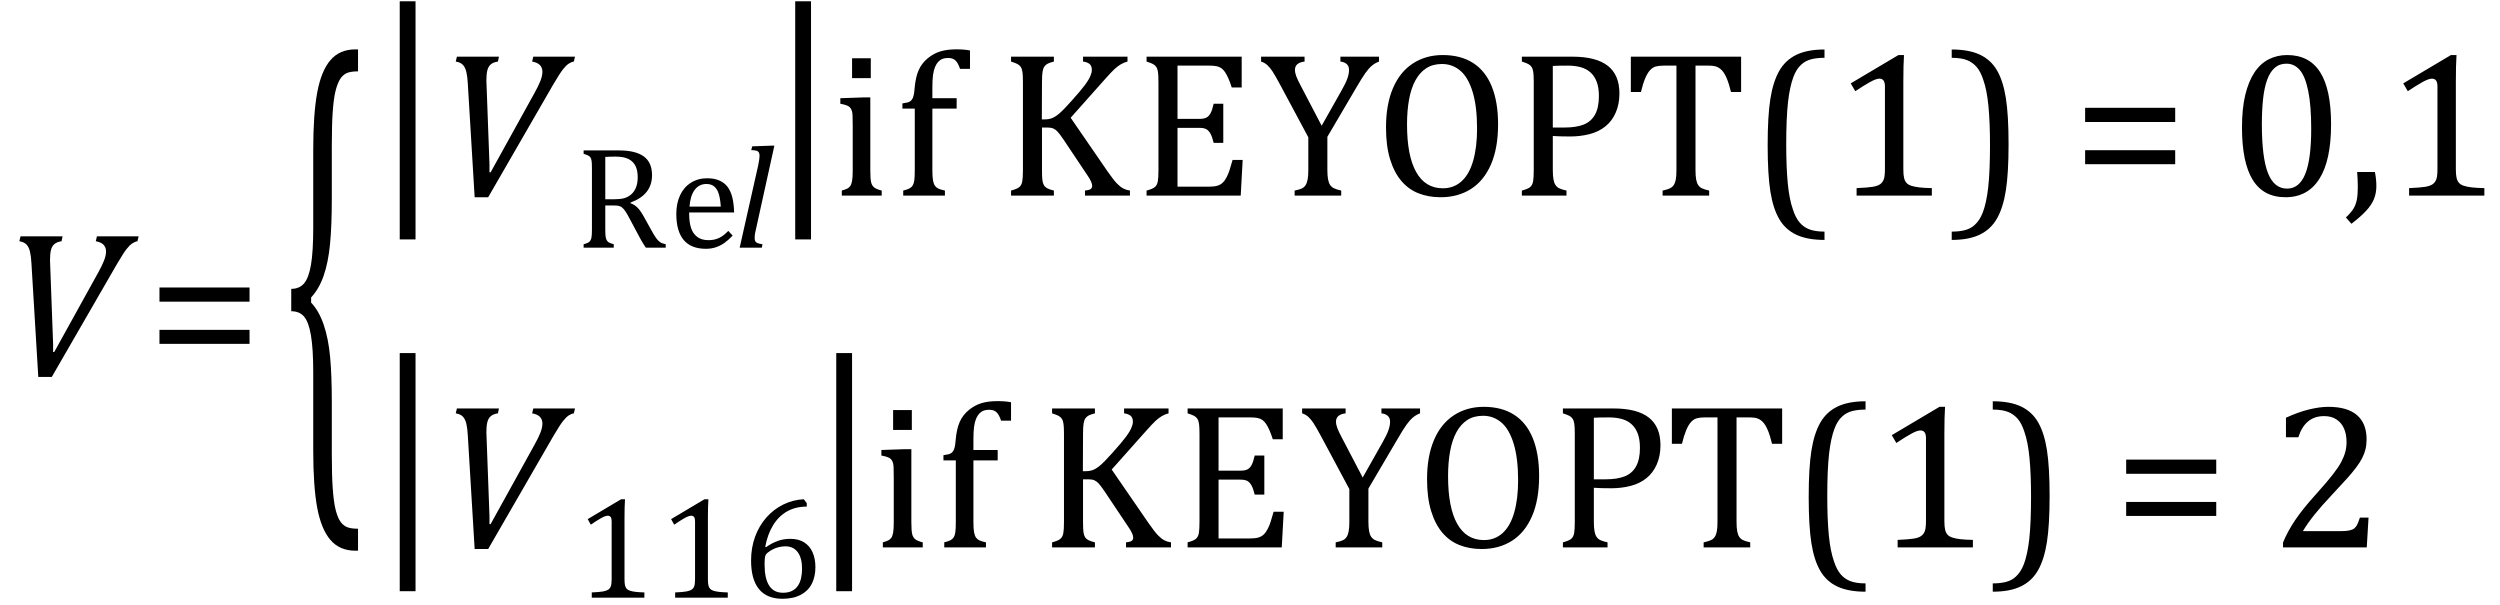 <?xml version="1.0" encoding="UTF-8" standalone="no"?><svg xmlns="http://www.w3.org/2000/svg" xmlns:xlink="http://www.w3.org/1999/xlink" stroke-dasharray="none" shape-rendering="auto" font-family="'Dialog'" width="239.813" text-rendering="auto" fill-opacity="1" contentScriptType="text/ecmascript" color-interpolation="auto" color-rendering="auto" preserveAspectRatio="xMidYMid meet" font-size="12" fill="black" stroke="black" image-rendering="auto" stroke-miterlimit="10" zoomAndPan="magnify" version="1.0" stroke-linecap="square" stroke-linejoin="miter" contentStyleType="text/css" font-style="normal" height="58" stroke-width="1" stroke-dashoffset="0" font-weight="normal" stroke-opacity="1" y="-22"><!--Converted from MathML using JEuclid--><defs id="genericDefs"/><g><g text-rendering="optimizeLegibility" transform="translate(0,36)" color-rendering="optimizeQuality" color-interpolation="linearRGB" image-rendering="optimizeQuality"><path d="M6 -13.328 L5.906 -12.859 Q5.469 -12.797 5.227 -12.594 Q4.984 -12.391 4.891 -12.023 Q4.797 -11.656 4.797 -11.047 Q4.797 -10.844 4.812 -10.641 L5.094 -3.016 L5.094 -2.234 L5.203 -2.234 L9.422 -9.859 Q9.797 -10.531 9.984 -11.016 Q10.172 -11.5 10.172 -11.875 Q10.172 -12.266 9.938 -12.516 Q9.703 -12.766 9.188 -12.859 L9.297 -13.328 L13.297 -13.328 L13.188 -12.859 Q12.922 -12.812 12.68 -12.648 Q12.438 -12.484 12.141 -12.109 Q11.844 -11.734 11.219 -10.672 L4.969 0.156 L3.672 0.156 L3.016 -10.734 Q2.984 -11.375 2.883 -11.828 Q2.781 -12.281 2.555 -12.531 Q2.328 -12.781 1.859 -12.859 L1.969 -13.328 L6 -13.328 Z" stroke="none"/></g><g text-rendering="optimizeLegibility" transform="translate(14.078,36)" color-rendering="optimizeQuality" color-interpolation="linearRGB" image-rendering="optimizeQuality"><path d="M1.219 -7.062 L1.219 -8.422 L9.859 -8.422 L9.859 -7.062 L1.219 -7.062 ZM1.219 -3.016 L1.219 -4.359 L9.859 -4.359 L9.859 -3.016 L1.219 -3.016 Z" stroke="none"/></g><g text-rendering="optimizeLegibility" transform="translate(27.016,41.671) matrix(1,0,0,2.644,0,0)" color-rendering="optimizeQuality" color-interpolation="linearRGB" image-rendering="optimizeQuality"><path d="M7.078 4.219 Q5.562 4.219 4.68 3.828 Q3.797 3.438 3.414 2.664 Q3.031 1.891 3.031 0.578 L3.031 -2.25 Q3.031 -3.109 2.812 -3.594 Q2.594 -4.078 2.156 -4.273 Q1.719 -4.469 0.922 -4.469 L0.922 -5.281 Q1.703 -5.281 2.148 -5.477 Q2.594 -5.672 2.812 -6.148 Q3.031 -6.625 3.031 -7.5 L3.031 -10.328 Q3.031 -11.625 3.414 -12.406 Q3.797 -13.188 4.68 -13.578 Q5.562 -13.969 7.078 -13.969 L7.328 -13.969 L7.328 -13.172 Q6.547 -13.172 6.164 -13.094 Q5.781 -13.016 5.539 -12.844 Q5.297 -12.672 5.141 -12.414 Q4.984 -12.156 4.898 -11.688 Q4.812 -11.219 4.812 -10.438 L4.812 -8.547 Q4.812 -7.562 4.641 -6.898 Q4.469 -6.234 4.031 -5.758 Q3.594 -5.281 2.828 -4.969 L2.828 -4.781 Q3.578 -4.484 4.031 -3.984 Q4.484 -3.484 4.648 -2.82 Q4.812 -2.156 4.812 -1.203 L4.812 0.688 Q4.812 1.469 4.898 1.938 Q4.984 2.406 5.141 2.672 Q5.297 2.938 5.539 3.102 Q5.781 3.266 6.164 3.344 Q6.547 3.422 7.328 3.422 L7.328 4.219 L7.078 4.219 Z" stroke="none"/></g><g text-rendering="optimizeLegibility" transform="translate(35.938,17.683) matrix(1,0,0,1.257,0,0)" color-rendering="optimizeQuality" color-interpolation="linearRGB" image-rendering="optimizeQuality"><path d="M3.922 4.203 L2.406 4.203 L2.406 -13.969 L3.922 -13.969 L3.922 4.203 Z" stroke="none"/></g><g text-rendering="optimizeLegibility" transform="translate(41.859,18.764)" color-rendering="optimizeQuality" color-interpolation="linearRGB" image-rendering="optimizeQuality"><path d="M6 -13.328 L5.906 -12.859 Q5.469 -12.797 5.227 -12.594 Q4.984 -12.391 4.891 -12.023 Q4.797 -11.656 4.797 -11.047 Q4.797 -10.844 4.812 -10.641 L5.094 -3.016 L5.094 -2.234 L5.203 -2.234 L9.422 -9.859 Q9.797 -10.531 9.984 -11.016 Q10.172 -11.5 10.172 -11.875 Q10.172 -12.266 9.938 -12.516 Q9.703 -12.766 9.188 -12.859 L9.297 -13.328 L13.297 -13.328 L13.188 -12.859 Q12.922 -12.812 12.68 -12.648 Q12.438 -12.484 12.141 -12.109 Q11.844 -11.734 11.219 -10.672 L4.969 0.156 L3.672 0.156 L3.016 -10.734 Q2.984 -11.375 2.883 -11.828 Q2.781 -12.281 2.555 -12.531 Q2.328 -12.781 1.859 -12.859 L1.969 -13.328 L6 -13.328 Z" stroke="none"/></g><g text-rendering="optimizeLegibility" transform="translate(55.156,23.757)" color-rendering="optimizeQuality" color-interpolation="linearRGB" image-rendering="optimizeQuality"><path d="M2.906 -4.047 L2.906 -1.734 Q2.906 -1.234 2.945 -1.016 Q2.984 -0.797 3.062 -0.68 Q3.141 -0.562 3.266 -0.492 Q3.391 -0.422 3.719 -0.328 L3.719 0 L0.828 0 L0.828 -0.328 Q1.25 -0.438 1.391 -0.578 Q1.531 -0.719 1.578 -0.961 Q1.625 -1.203 1.625 -1.703 L1.625 -7.625 Q1.625 -8.094 1.594 -8.312 Q1.562 -8.531 1.484 -8.648 Q1.406 -8.766 1.273 -8.836 Q1.141 -8.906 0.828 -9 L0.828 -9.328 L4.219 -9.328 Q5.812 -9.328 6.602 -8.75 Q7.391 -8.172 7.391 -6.953 Q7.391 -6.016 6.875 -5.359 Q6.359 -4.703 5.328 -4.328 L5.328 -4.266 Q5.75 -4.109 6.047 -3.789 Q6.344 -3.469 6.703 -2.797 L7.328 -1.672 Q7.594 -1.188 7.781 -0.922 Q7.969 -0.656 8.172 -0.523 Q8.375 -0.391 8.703 -0.328 L8.703 0 L6.797 0 Q6.547 -0.359 6.312 -0.781 Q6.078 -1.203 5.859 -1.625 L5.25 -2.766 Q4.984 -3.281 4.805 -3.531 Q4.625 -3.781 4.477 -3.883 Q4.328 -3.984 4.164 -4.016 Q4 -4.047 3.672 -4.047 L2.906 -4.047 ZM2.906 -8.703 L2.906 -4.641 L3.688 -4.641 Q4.281 -4.641 4.648 -4.727 Q5.016 -4.812 5.328 -5.055 Q5.641 -5.297 5.828 -5.719 Q6.016 -6.141 6.016 -6.766 Q6.016 -7.422 5.797 -7.852 Q5.578 -8.281 5.125 -8.508 Q4.672 -8.734 3.906 -8.734 Q3.297 -8.734 2.906 -8.703 ZM15.125 -1.156 Q14.688 -0.703 14.32 -0.445 Q13.953 -0.188 13.516 -0.039 Q13.078 0.109 12.562 0.109 Q11.141 0.109 10.43 -0.734 Q9.719 -1.578 9.719 -3.234 Q9.719 -4.25 10.078 -5.023 Q10.438 -5.797 11.117 -6.227 Q11.797 -6.656 12.672 -6.656 Q13.375 -6.656 13.859 -6.438 Q14.344 -6.219 14.633 -5.836 Q14.922 -5.453 15.078 -4.875 Q15.234 -4.297 15.266 -3.375 L10.953 -3.375 L10.953 -3.25 Q10.953 -2.438 11.133 -1.891 Q11.312 -1.344 11.727 -1.031 Q12.141 -0.719 12.812 -0.719 Q13.375 -0.719 13.82 -0.93 Q14.266 -1.141 14.703 -1.609 L15.125 -1.156 ZM13.984 -3.938 Q13.938 -4.672 13.797 -5.141 Q13.656 -5.609 13.367 -5.859 Q13.078 -6.109 12.609 -6.109 Q11.906 -6.109 11.484 -5.547 Q11.062 -4.984 10.984 -3.938 L13.984 -3.938 Z" stroke="none"/></g><g text-rendering="optimizeLegibility" transform="translate(70.422,23.757)" color-rendering="optimizeQuality" color-interpolation="linearRGB" image-rendering="optimizeQuality"><path d="M3.453 -9.781 L3.859 -9.781 L2.078 -1.703 Q2 -1.375 1.984 -1.211 Q1.969 -1.047 1.969 -0.938 Q1.969 -0.719 2.031 -0.609 Q2.094 -0.5 2.242 -0.438 Q2.391 -0.375 2.719 -0.328 L2.656 0 L0.531 0 L2.297 -7.844 Q2.359 -8.156 2.383 -8.305 Q2.406 -8.453 2.422 -8.586 Q2.438 -8.719 2.438 -8.828 Q2.438 -9.031 2.367 -9.141 Q2.297 -9.25 2.156 -9.297 Q2.016 -9.344 1.641 -9.359 L1.734 -9.719 L3.453 -9.781 Z" stroke="none"/></g><g text-rendering="optimizeLegibility" transform="translate(73.875,17.683) matrix(1,0,0,1.257,0,0)" color-rendering="optimizeQuality" color-interpolation="linearRGB" image-rendering="optimizeQuality"><path d="M3.922 4.203 L2.406 4.203 L2.406 -13.969 L3.922 -13.969 L3.922 4.203 Z" stroke="none"/></g><g text-rendering="optimizeLegibility" transform="translate(79.797,18.764)" color-rendering="optimizeQuality" color-interpolation="linearRGB" image-rendering="optimizeQuality"><path d="M3.734 -13.172 L3.734 -11.266 L1.938 -11.266 L1.938 -13.172 L3.734 -13.172 ZM0.953 -0.484 Q1.328 -0.594 1.492 -0.68 Q1.656 -0.766 1.766 -0.922 Q1.875 -1.078 1.938 -1.406 Q2 -1.734 2 -2.406 L2 -6.672 Q2 -7.297 1.984 -7.68 Q1.969 -8.062 1.852 -8.289 Q1.734 -8.516 1.492 -8.625 Q1.25 -8.734 0.812 -8.812 L0.812 -9.344 L3.094 -9.422 L3.688 -9.422 L3.688 -2.438 Q3.688 -1.609 3.766 -1.281 Q3.844 -0.953 4.062 -0.781 Q4.281 -0.609 4.781 -0.484 L4.781 0 L0.953 0 L0.953 -0.484 ZM11.969 -8.344 L9.641 -8.344 L9.641 -2.438 Q9.641 -1.781 9.703 -1.453 Q9.766 -1.125 9.883 -0.953 Q10 -0.781 10.203 -0.68 Q10.406 -0.578 10.844 -0.484 L10.844 0 L6.844 0 L6.844 -0.484 Q7.281 -0.594 7.469 -0.703 Q7.656 -0.812 7.758 -0.977 Q7.859 -1.141 7.906 -1.453 Q7.953 -1.766 7.953 -2.438 L7.953 -8.344 L6.766 -8.344 L6.766 -8.844 Q7.141 -8.906 7.266 -8.938 Q7.391 -8.969 7.5 -9.039 Q7.609 -9.109 7.695 -9.234 Q7.781 -9.359 7.844 -9.609 Q7.906 -9.859 7.938 -10.312 Q8.031 -11.375 8.328 -12.039 Q8.625 -12.703 9.195 -13.172 Q9.766 -13.641 10.414 -13.836 Q11.062 -14.031 11.953 -14.031 Q12.719 -14.031 13.25 -13.922 L13.25 -12.156 L12.297 -12.156 Q12.109 -12.719 11.859 -12.961 Q11.609 -13.203 11.156 -13.203 Q10.828 -13.203 10.609 -13.117 Q10.391 -13.031 10.211 -12.844 Q10.031 -12.656 9.898 -12.344 Q9.766 -12.031 9.703 -11.57 Q9.641 -11.109 9.641 -10.359 L9.641 -9.344 L11.969 -9.344 L11.969 -8.344 ZM20.141 -7.312 L20.438 -7.312 Q20.812 -7.312 21.117 -7.43 Q21.422 -7.547 21.805 -7.867 Q22.188 -8.188 22.969 -9.062 Q23.906 -10.109 24.25 -10.578 Q24.672 -11.141 24.812 -11.516 Q24.938 -11.797 24.938 -12.062 Q24.938 -12.453 24.711 -12.633 Q24.484 -12.812 24.094 -12.859 L24.094 -13.328 L28.359 -13.328 L28.359 -12.859 Q28.047 -12.781 27.742 -12.609 Q27.438 -12.438 27.117 -12.141 Q26.797 -11.844 26.188 -11.156 L22.906 -7.469 L26.453 -2.312 Q27.031 -1.484 27.352 -1.156 Q27.672 -0.828 27.961 -0.68 Q28.25 -0.531 28.594 -0.484 L28.594 0 L24.281 0 L24.281 -0.484 Q24.641 -0.516 24.805 -0.617 Q24.969 -0.719 24.969 -0.938 Q24.969 -1.109 24.859 -1.359 Q24.75 -1.609 24.5 -1.969 L22.234 -5.359 Q21.828 -5.953 21.641 -6.148 Q21.453 -6.344 21.242 -6.438 Q21.031 -6.531 20.672 -6.531 L20.156 -6.531 L20.156 -2.438 Q20.156 -1.781 20.195 -1.484 Q20.234 -1.188 20.336 -1.008 Q20.438 -0.828 20.641 -0.711 Q20.844 -0.594 21.297 -0.484 L21.297 0 L17.188 0 L17.188 -0.484 Q17.781 -0.641 17.992 -0.828 Q18.203 -1.016 18.266 -1.367 Q18.328 -1.719 18.328 -2.438 L18.328 -10.891 Q18.328 -11.562 18.281 -11.867 Q18.234 -12.172 18.117 -12.344 Q18 -12.516 17.812 -12.617 Q17.625 -12.719 17.188 -12.859 L17.188 -13.328 L21.297 -13.328 L21.297 -12.859 Q20.859 -12.75 20.672 -12.641 Q20.484 -12.531 20.375 -12.367 Q20.266 -12.203 20.211 -11.883 Q20.156 -11.562 20.156 -10.891 L20.141 -7.312 ZM39.312 -13.328 L39.312 -10.375 L38.359 -10.375 Q38.203 -10.859 38.047 -11.219 Q37.891 -11.578 37.727 -11.828 Q37.562 -12.078 37.367 -12.219 Q37.172 -12.359 36.898 -12.414 Q36.625 -12.469 36.234 -12.469 L33.156 -12.469 L33.156 -7.359 L35.234 -7.359 Q35.672 -7.359 35.914 -7.477 Q36.156 -7.594 36.32 -7.891 Q36.484 -8.188 36.625 -8.812 L37.547 -8.812 L37.547 -5.062 L36.625 -5.062 Q36.484 -5.641 36.32 -5.938 Q36.156 -6.234 35.93 -6.367 Q35.703 -6.5 35.234 -6.5 L33.156 -6.5 L33.156 -0.859 L36.188 -0.859 Q36.672 -0.859 36.969 -0.945 Q37.266 -1.031 37.477 -1.227 Q37.688 -1.422 37.859 -1.75 Q38.031 -2.078 38.141 -2.422 Q38.25 -2.766 38.438 -3.422 L39.406 -3.422 L39.219 0 L30.188 0 L30.188 -0.484 Q30.781 -0.641 30.992 -0.828 Q31.203 -1.016 31.266 -1.367 Q31.328 -1.719 31.328 -2.438 L31.328 -10.891 Q31.328 -11.562 31.281 -11.867 Q31.234 -12.172 31.117 -12.344 Q31 -12.516 30.812 -12.617 Q30.625 -12.719 30.188 -12.859 L30.188 -13.328 L39.312 -13.328 ZM45.703 -5.594 L43.016 -10.609 Q42.531 -11.516 42.273 -11.906 Q42.016 -12.297 41.766 -12.523 Q41.516 -12.75 41.172 -12.859 L41.172 -13.328 L45.344 -13.328 L45.344 -12.859 Q44.422 -12.75 44.422 -12.062 Q44.422 -11.781 44.555 -11.43 Q44.688 -11.078 45.031 -10.438 L46.984 -6.703 L48.906 -10.109 Q49.297 -10.797 49.453 -11.242 Q49.609 -11.688 49.609 -12.062 Q49.609 -12.406 49.398 -12.609 Q49.188 -12.812 48.781 -12.859 L48.781 -13.328 L52.484 -13.328 L52.484 -12.859 Q52.078 -12.703 51.781 -12.445 Q51.484 -12.188 51.172 -11.75 Q50.859 -11.312 50.25 -10.266 L47.531 -5.641 L47.531 -2.469 Q47.531 -1.922 47.594 -1.578 Q47.656 -1.234 47.789 -1.031 Q47.922 -0.828 48.148 -0.711 Q48.375 -0.594 48.859 -0.484 L48.859 0 L44.391 0 L44.391 -0.484 Q44.859 -0.578 45.086 -0.688 Q45.312 -0.797 45.445 -1.008 Q45.578 -1.219 45.641 -1.562 Q45.703 -1.906 45.703 -2.469 L45.703 -5.594 ZM58.391 0.156 Q57.219 0.156 56.258 -0.227 Q55.297 -0.609 54.609 -1.43 Q53.922 -2.25 53.539 -3.516 Q53.156 -4.781 53.156 -6.547 Q53.156 -8.734 53.82 -10.297 Q54.484 -11.859 55.727 -12.672 Q56.969 -13.484 58.594 -13.484 Q60.328 -13.484 61.516 -12.719 Q62.703 -11.953 63.305 -10.461 Q63.906 -8.969 63.906 -6.844 Q63.906 -4.547 63.219 -2.977 Q62.531 -1.406 61.289 -0.625 Q60.047 0.156 58.391 0.156 ZM55.172 -6.828 Q55.172 -3.828 56.047 -2.266 Q56.922 -0.703 58.609 -0.703 Q59.672 -0.703 60.414 -1.383 Q61.156 -2.062 61.523 -3.367 Q61.891 -4.672 61.891 -6.422 Q61.891 -8.562 61.461 -9.961 Q61.031 -11.359 60.273 -11.992 Q59.516 -12.625 58.531 -12.625 Q57.641 -12.625 57.016 -12.219 Q56.391 -11.812 55.977 -11.055 Q55.562 -10.297 55.367 -9.219 Q55.172 -8.141 55.172 -6.828 ZM69.156 -2.469 Q69.156 -1.891 69.219 -1.555 Q69.281 -1.219 69.414 -1.016 Q69.547 -0.812 69.766 -0.703 Q69.984 -0.594 70.469 -0.484 L70.469 0 L66.188 0 L66.188 -0.484 Q66.781 -0.641 66.992 -0.828 Q67.203 -1.016 67.266 -1.367 Q67.328 -1.719 67.328 -2.438 L67.328 -10.891 Q67.328 -11.562 67.281 -11.867 Q67.234 -12.172 67.117 -12.344 Q67 -12.516 66.812 -12.617 Q66.625 -12.719 66.188 -12.859 L66.188 -13.328 L71.031 -13.328 Q73.312 -13.328 74.43 -12.453 Q75.547 -11.578 75.547 -9.797 Q75.547 -8.781 75.195 -7.969 Q74.844 -7.156 74.203 -6.641 Q73.562 -6.125 72.68 -5.898 Q71.797 -5.672 70.828 -5.672 Q69.75 -5.672 69.156 -5.719 L69.156 -2.469 ZM69.156 -6.531 L70.281 -6.531 Q71.391 -6.531 72.109 -6.812 Q72.828 -7.094 73.203 -7.766 Q73.578 -8.438 73.578 -9.547 Q73.578 -10.375 73.359 -10.938 Q73.141 -11.5 72.742 -11.844 Q72.344 -12.188 71.797 -12.328 Q71.25 -12.469 70.609 -12.469 Q69.641 -12.469 69.156 -12.438 L69.156 -6.531 ZM76.641 -13.328 L87.219 -13.328 L87.219 -9.938 L86.25 -9.938 Q86.047 -10.766 85.836 -11.258 Q85.625 -11.75 85.391 -12 Q85.156 -12.25 84.883 -12.359 Q84.609 -12.469 84.078 -12.469 L82.844 -12.469 L82.844 -2.469 Q82.844 -1.891 82.906 -1.555 Q82.969 -1.219 83.102 -1.016 Q83.234 -0.812 83.453 -0.703 Q83.672 -0.594 84.156 -0.484 L84.156 0 L79.688 0 L79.688 -0.484 Q79.984 -0.547 80.211 -0.625 Q80.438 -0.703 80.578 -0.812 Q80.719 -0.922 80.812 -1.102 Q80.906 -1.281 80.961 -1.586 Q81.016 -1.891 81.016 -2.469 L81.016 -12.469 L79.781 -12.469 Q79.328 -12.469 79.023 -12.383 Q78.719 -12.297 78.469 -12.016 Q78.219 -11.734 78.008 -11.227 Q77.797 -10.719 77.609 -9.938 L76.641 -9.938 L76.641 -13.328 ZM95.219 4.25 Q93.562 4.25 92.508 3.75 Q91.453 3.25 90.867 2.234 Q90.281 1.219 90.023 -0.414 Q89.766 -2.047 89.766 -4.844 Q89.766 -7.625 90.023 -9.266 Q90.281 -10.906 90.867 -11.945 Q91.453 -12.984 92.508 -13.5 Q93.562 -14.016 95.219 -14.016 L95.219 -13.219 Q94.531 -13.219 94 -13.094 Q93.406 -12.953 92.984 -12.562 Q92.516 -12.141 92.234 -11.375 Q91.891 -10.469 91.719 -8.984 Q91.547 -7.406 91.547 -4.922 Q91.547 -2.719 91.695 -1.18 Q91.844 0.359 92.188 1.328 Q92.453 2.156 92.859 2.609 Q93.219 3.016 93.719 3.219 Q94.297 3.453 95.219 3.453 L95.219 4.25 ZM102.781 -2.547 Q102.781 -1.984 102.852 -1.695 Q102.922 -1.406 103.078 -1.227 Q103.234 -1.047 103.539 -0.945 Q103.844 -0.844 104.305 -0.789 Q104.766 -0.734 105.516 -0.719 L105.516 0 L98.297 0 L98.297 -0.719 Q99.375 -0.766 99.844 -0.844 Q100.312 -0.922 100.555 -1.094 Q100.797 -1.266 100.906 -1.562 Q101.016 -1.859 101.016 -2.547 L101.016 -10.469 Q101.016 -10.859 100.883 -11.039 Q100.75 -11.219 100.484 -11.219 Q100.172 -11.219 99.594 -10.898 Q99.016 -10.578 98.172 -10.016 L97.734 -10.766 L102.312 -13.484 L102.844 -13.484 Q102.781 -12.547 102.781 -10.891 L102.781 -2.547 ZM107.422 -14.016 Q109.078 -14.016 110.133 -13.516 Q111.188 -13.016 111.773 -12 Q112.359 -10.984 112.617 -9.352 Q112.875 -7.719 112.875 -4.922 Q112.875 -2.156 112.617 -0.508 Q112.359 1.141 111.773 2.18 Q111.188 3.219 110.133 3.734 Q109.078 4.25 107.422 4.25 L107.422 3.453 Q108.109 3.453 108.625 3.328 Q109.234 3.188 109.641 2.797 Q110.109 2.375 110.406 1.609 Q110.75 0.703 110.922 -0.781 Q111.094 -2.359 111.094 -4.844 Q111.094 -7.047 110.945 -8.586 Q110.797 -10.125 110.453 -11.094 Q110.188 -11.922 109.781 -12.375 Q109.406 -12.781 108.922 -12.984 Q108.344 -13.219 107.422 -13.219 L107.422 -14.016 ZM120.219 -7.062 L120.219 -8.422 L128.859 -8.422 L128.859 -7.062 L120.219 -7.062 ZM120.219 -3.016 L120.219 -4.359 L128.859 -4.359 L128.859 -3.016 L120.219 -3.016 ZM139.438 0.156 Q137.328 0.156 136.297 -1.508 Q135.266 -3.172 135.266 -6.547 Q135.266 -8.344 135.578 -9.648 Q135.891 -10.953 136.461 -11.812 Q137.031 -12.672 137.836 -13.078 Q138.641 -13.484 139.594 -13.484 Q141.719 -13.484 142.766 -11.836 Q143.812 -10.188 143.812 -6.844 Q143.812 -3.391 142.695 -1.617 Q141.578 0.156 139.438 0.156 ZM137.172 -6.844 Q137.172 -3.656 137.758 -2.164 Q138.344 -0.672 139.594 -0.672 Q140.766 -0.672 141.336 -2.078 Q141.906 -3.484 141.906 -6.422 Q141.906 -8.656 141.617 -10.055 Q141.328 -11.453 140.805 -12.055 Q140.281 -12.656 139.531 -12.656 Q138.859 -12.656 138.406 -12.258 Q137.953 -11.859 137.68 -11.109 Q137.406 -10.359 137.289 -9.273 Q137.172 -8.188 137.172 -6.844 ZM148.016 -2.266 Q148.156 -1.578 148.156 -0.922 Q148.156 -0.234 147.922 0.336 Q147.688 0.906 147.172 1.461 Q146.656 2.016 145.766 2.703 L145.234 2.094 Q145.734 1.625 145.961 1.25 Q146.188 0.875 146.281 0.398 Q146.375 -0.078 146.375 -0.797 Q146.375 -1.547 146.312 -2.266 L148.016 -2.266 ZM155.781 -2.547 Q155.781 -1.984 155.852 -1.695 Q155.922 -1.406 156.078 -1.227 Q156.234 -1.047 156.539 -0.945 Q156.844 -0.844 157.305 -0.789 Q157.766 -0.734 158.516 -0.719 L158.516 0 L151.297 0 L151.297 -0.719 Q152.375 -0.766 152.844 -0.844 Q153.312 -0.922 153.555 -1.094 Q153.797 -1.266 153.906 -1.562 Q154.016 -1.859 154.016 -2.547 L154.016 -10.469 Q154.016 -10.859 153.883 -11.039 Q153.75 -11.219 153.484 -11.219 Q153.172 -11.219 152.594 -10.898 Q152.016 -10.578 151.172 -10.016 L150.734 -10.766 L155.312 -13.484 L155.844 -13.484 Q155.781 -12.547 155.781 -10.891 L155.781 -2.547 Z" stroke="none"/></g><g text-rendering="optimizeLegibility" transform="translate(35.938,51.428) matrix(1,0,0,1.257,0,0)" color-rendering="optimizeQuality" color-interpolation="linearRGB" image-rendering="optimizeQuality"><path d="M3.922 4.203 L2.406 4.203 L2.406 -13.969 L3.922 -13.969 L3.922 4.203 Z" stroke="none"/></g><g text-rendering="optimizeLegibility" transform="translate(41.859,52.509)" color-rendering="optimizeQuality" color-interpolation="linearRGB" image-rendering="optimizeQuality"><path d="M6 -13.328 L5.906 -12.859 Q5.469 -12.797 5.227 -12.594 Q4.984 -12.391 4.891 -12.023 Q4.797 -11.656 4.797 -11.047 Q4.797 -10.844 4.812 -10.641 L5.094 -3.016 L5.094 -2.234 L5.203 -2.234 L9.422 -9.859 Q9.797 -10.531 9.984 -11.016 Q10.172 -11.5 10.172 -11.875 Q10.172 -12.266 9.938 -12.516 Q9.703 -12.766 9.188 -12.859 L9.297 -13.328 L13.297 -13.328 L13.188 -12.859 Q12.922 -12.812 12.68 -12.648 Q12.438 -12.484 12.141 -12.109 Q11.844 -11.734 11.219 -10.672 L4.969 0.156 L3.672 0.156 L3.016 -10.734 Q2.984 -11.375 2.883 -11.828 Q2.781 -12.281 2.555 -12.531 Q2.328 -12.781 1.859 -12.859 L1.969 -13.328 L6 -13.328 Z" stroke="none"/></g><g text-rendering="optimizeLegibility" transform="translate(55.156,57.329)" color-rendering="optimizeQuality" color-interpolation="linearRGB" image-rendering="optimizeQuality"><path d="M4.75 -1.781 Q4.75 -1.391 4.797 -1.188 Q4.844 -0.984 4.953 -0.859 Q5.062 -0.734 5.273 -0.664 Q5.484 -0.594 5.805 -0.555 Q6.125 -0.516 6.656 -0.5 L6.656 0 L1.609 0 L1.609 -0.5 Q2.359 -0.531 2.688 -0.594 Q3.016 -0.656 3.188 -0.766 Q3.359 -0.875 3.438 -1.094 Q3.516 -1.312 3.516 -1.781 L3.516 -7.328 Q3.516 -7.609 3.422 -7.734 Q3.328 -7.859 3.141 -7.859 Q2.922 -7.859 2.516 -7.633 Q2.109 -7.406 1.516 -7 L1.219 -7.531 L4.422 -9.438 L4.797 -9.438 Q4.75 -8.781 4.75 -7.625 L4.75 -1.781 ZM12.75 -1.781 Q12.75 -1.391 12.797 -1.188 Q12.844 -0.984 12.953 -0.859 Q13.062 -0.734 13.273 -0.664 Q13.484 -0.594 13.805 -0.555 Q14.125 -0.516 14.656 -0.5 L14.656 0 L9.609 0 L9.609 -0.5 Q10.359 -0.531 10.688 -0.594 Q11.016 -0.656 11.188 -0.766 Q11.359 -0.875 11.438 -1.094 Q11.516 -1.312 11.516 -1.781 L11.516 -7.328 Q11.516 -7.609 11.422 -7.734 Q11.328 -7.859 11.141 -7.859 Q10.922 -7.859 10.516 -7.633 Q10.109 -7.406 9.516 -7 L9.219 -7.531 L12.422 -9.438 L12.797 -9.438 Q12.75 -8.781 12.75 -7.625 L12.75 -1.781 ZM22.234 -9.062 L22.234 -8.734 Q21.172 -8.734 20.359 -8.281 Q19.547 -7.828 19.008 -6.953 Q18.469 -6.078 18.25 -4.875 L18.328 -4.844 Q18.906 -5.25 19.461 -5.445 Q20.016 -5.641 20.656 -5.641 Q21.438 -5.641 21.977 -5.305 Q22.516 -4.969 22.789 -4.352 Q23.062 -3.734 23.062 -2.922 Q23.062 -2.031 22.727 -1.352 Q22.391 -0.672 21.672 -0.281 Q20.953 0.109 19.906 0.109 Q18.406 0.109 17.648 -0.82 Q16.891 -1.75 16.891 -3.562 Q16.891 -4.781 17.273 -5.836 Q17.656 -6.891 18.359 -7.688 Q19.062 -8.484 19.992 -8.938 Q20.922 -9.391 21.953 -9.438 L22.234 -9.062 ZM20.188 -4.922 Q19.859 -4.922 19.547 -4.844 Q19.234 -4.766 18.961 -4.625 Q18.688 -4.484 18.422 -4.266 Q18.344 -4.188 18.297 -4.109 Q18.234 -3.984 18.211 -3.789 Q18.188 -3.594 18.188 -3.141 Q18.188 -1.844 18.625 -1.156 Q19.062 -0.469 19.953 -0.469 Q20.469 -0.469 20.82 -0.648 Q21.172 -0.828 21.383 -1.141 Q21.594 -1.453 21.688 -1.875 Q21.781 -2.297 21.781 -2.781 Q21.781 -3.797 21.367 -4.359 Q20.953 -4.922 20.188 -4.922 Z" stroke="none"/></g><g text-rendering="optimizeLegibility" transform="translate(77.812,51.428) matrix(1,0,0,1.257,0,0)" color-rendering="optimizeQuality" color-interpolation="linearRGB" image-rendering="optimizeQuality"><path d="M3.922 4.203 L2.406 4.203 L2.406 -13.969 L3.922 -13.969 L3.922 4.203 Z" stroke="none"/></g><g text-rendering="optimizeLegibility" transform="translate(83.734,52.509)" color-rendering="optimizeQuality" color-interpolation="linearRGB" image-rendering="optimizeQuality"><path d="M3.734 -13.172 L3.734 -11.266 L1.938 -11.266 L1.938 -13.172 L3.734 -13.172 ZM0.953 -0.484 Q1.328 -0.594 1.492 -0.68 Q1.656 -0.766 1.766 -0.922 Q1.875 -1.078 1.938 -1.406 Q2 -1.734 2 -2.406 L2 -6.672 Q2 -7.297 1.984 -7.68 Q1.969 -8.062 1.852 -8.289 Q1.734 -8.516 1.492 -8.625 Q1.25 -8.734 0.812 -8.812 L0.812 -9.344 L3.094 -9.422 L3.688 -9.422 L3.688 -2.438 Q3.688 -1.609 3.766 -1.281 Q3.844 -0.953 4.062 -0.781 Q4.281 -0.609 4.781 -0.484 L4.781 0 L0.953 0 L0.953 -0.484 ZM11.969 -8.344 L9.641 -8.344 L9.641 -2.438 Q9.641 -1.781 9.703 -1.453 Q9.766 -1.125 9.883 -0.953 Q10 -0.781 10.203 -0.68 Q10.406 -0.578 10.844 -0.484 L10.844 0 L6.844 0 L6.844 -0.484 Q7.281 -0.594 7.469 -0.703 Q7.656 -0.812 7.758 -0.977 Q7.859 -1.141 7.906 -1.453 Q7.953 -1.766 7.953 -2.438 L7.953 -8.344 L6.766 -8.344 L6.766 -8.844 Q7.141 -8.906 7.266 -8.938 Q7.391 -8.969 7.5 -9.039 Q7.609 -9.109 7.695 -9.234 Q7.781 -9.359 7.844 -9.609 Q7.906 -9.859 7.938 -10.312 Q8.031 -11.375 8.328 -12.039 Q8.625 -12.703 9.195 -13.172 Q9.766 -13.641 10.414 -13.836 Q11.062 -14.031 11.953 -14.031 Q12.719 -14.031 13.25 -13.922 L13.25 -12.156 L12.297 -12.156 Q12.109 -12.719 11.859 -12.961 Q11.609 -13.203 11.156 -13.203 Q10.828 -13.203 10.609 -13.117 Q10.391 -13.031 10.211 -12.844 Q10.031 -12.656 9.898 -12.344 Q9.766 -12.031 9.703 -11.57 Q9.641 -11.109 9.641 -10.359 L9.641 -9.344 L11.969 -9.344 L11.969 -8.344 ZM20.141 -7.312 L20.438 -7.312 Q20.812 -7.312 21.117 -7.43 Q21.422 -7.547 21.805 -7.867 Q22.188 -8.188 22.969 -9.062 Q23.906 -10.109 24.25 -10.578 Q24.672 -11.141 24.812 -11.516 Q24.938 -11.797 24.938 -12.062 Q24.938 -12.453 24.711 -12.633 Q24.484 -12.812 24.094 -12.859 L24.094 -13.328 L28.359 -13.328 L28.359 -12.859 Q28.047 -12.781 27.742 -12.609 Q27.438 -12.438 27.117 -12.141 Q26.797 -11.844 26.188 -11.156 L22.906 -7.469 L26.453 -2.312 Q27.031 -1.484 27.352 -1.156 Q27.672 -0.828 27.961 -0.68 Q28.25 -0.531 28.594 -0.484 L28.594 0 L24.281 0 L24.281 -0.484 Q24.641 -0.516 24.805 -0.617 Q24.969 -0.719 24.969 -0.938 Q24.969 -1.109 24.859 -1.359 Q24.75 -1.609 24.5 -1.969 L22.234 -5.359 Q21.828 -5.953 21.641 -6.148 Q21.453 -6.344 21.242 -6.438 Q21.031 -6.531 20.672 -6.531 L20.156 -6.531 L20.156 -2.438 Q20.156 -1.781 20.195 -1.484 Q20.234 -1.188 20.336 -1.008 Q20.438 -0.828 20.641 -0.711 Q20.844 -0.594 21.297 -0.484 L21.297 0 L17.188 0 L17.188 -0.484 Q17.781 -0.641 17.992 -0.828 Q18.203 -1.016 18.266 -1.367 Q18.328 -1.719 18.328 -2.438 L18.328 -10.891 Q18.328 -11.562 18.281 -11.867 Q18.234 -12.172 18.117 -12.344 Q18 -12.516 17.812 -12.617 Q17.625 -12.719 17.188 -12.859 L17.188 -13.328 L21.297 -13.328 L21.297 -12.859 Q20.859 -12.75 20.672 -12.641 Q20.484 -12.531 20.375 -12.367 Q20.266 -12.203 20.211 -11.883 Q20.156 -11.562 20.156 -10.891 L20.141 -7.312 ZM39.312 -13.328 L39.312 -10.375 L38.359 -10.375 Q38.203 -10.859 38.047 -11.219 Q37.891 -11.578 37.727 -11.828 Q37.562 -12.078 37.367 -12.219 Q37.172 -12.359 36.898 -12.414 Q36.625 -12.469 36.234 -12.469 L33.156 -12.469 L33.156 -7.359 L35.234 -7.359 Q35.672 -7.359 35.914 -7.477 Q36.156 -7.594 36.32 -7.891 Q36.484 -8.188 36.625 -8.812 L37.547 -8.812 L37.547 -5.062 L36.625 -5.062 Q36.484 -5.641 36.32 -5.938 Q36.156 -6.234 35.93 -6.367 Q35.703 -6.5 35.234 -6.5 L33.156 -6.5 L33.156 -0.859 L36.188 -0.859 Q36.672 -0.859 36.969 -0.945 Q37.266 -1.031 37.477 -1.227 Q37.688 -1.422 37.859 -1.75 Q38.031 -2.078 38.141 -2.422 Q38.25 -2.766 38.438 -3.422 L39.406 -3.422 L39.219 0 L30.188 0 L30.188 -0.484 Q30.781 -0.641 30.992 -0.828 Q31.203 -1.016 31.266 -1.367 Q31.328 -1.719 31.328 -2.438 L31.328 -10.891 Q31.328 -11.562 31.281 -11.867 Q31.234 -12.172 31.117 -12.344 Q31 -12.516 30.812 -12.617 Q30.625 -12.719 30.188 -12.859 L30.188 -13.328 L39.312 -13.328 ZM45.703 -5.594 L43.016 -10.609 Q42.531 -11.516 42.273 -11.906 Q42.016 -12.297 41.766 -12.523 Q41.516 -12.75 41.172 -12.859 L41.172 -13.328 L45.344 -13.328 L45.344 -12.859 Q44.422 -12.75 44.422 -12.062 Q44.422 -11.781 44.555 -11.43 Q44.688 -11.078 45.031 -10.438 L46.984 -6.703 L48.906 -10.109 Q49.297 -10.797 49.453 -11.242 Q49.609 -11.688 49.609 -12.062 Q49.609 -12.406 49.398 -12.609 Q49.188 -12.812 48.781 -12.859 L48.781 -13.328 L52.484 -13.328 L52.484 -12.859 Q52.078 -12.703 51.781 -12.445 Q51.484 -12.188 51.172 -11.75 Q50.859 -11.312 50.25 -10.266 L47.531 -5.641 L47.531 -2.469 Q47.531 -1.922 47.594 -1.578 Q47.656 -1.234 47.789 -1.031 Q47.922 -0.828 48.148 -0.711 Q48.375 -0.594 48.859 -0.484 L48.859 0 L44.391 0 L44.391 -0.484 Q44.859 -0.578 45.086 -0.688 Q45.312 -0.797 45.445 -1.008 Q45.578 -1.219 45.641 -1.562 Q45.703 -1.906 45.703 -2.469 L45.703 -5.594 ZM58.391 0.156 Q57.219 0.156 56.258 -0.227 Q55.297 -0.609 54.609 -1.43 Q53.922 -2.25 53.539 -3.516 Q53.156 -4.781 53.156 -6.547 Q53.156 -8.734 53.82 -10.297 Q54.484 -11.859 55.727 -12.672 Q56.969 -13.484 58.594 -13.484 Q60.328 -13.484 61.516 -12.719 Q62.703 -11.953 63.305 -10.461 Q63.906 -8.969 63.906 -6.844 Q63.906 -4.547 63.219 -2.977 Q62.531 -1.406 61.289 -0.625 Q60.047 0.156 58.391 0.156 ZM55.172 -6.828 Q55.172 -3.828 56.047 -2.266 Q56.922 -0.703 58.609 -0.703 Q59.672 -0.703 60.414 -1.383 Q61.156 -2.062 61.523 -3.367 Q61.891 -4.672 61.891 -6.422 Q61.891 -8.562 61.461 -9.961 Q61.031 -11.359 60.273 -11.992 Q59.516 -12.625 58.531 -12.625 Q57.641 -12.625 57.016 -12.219 Q56.391 -11.812 55.977 -11.055 Q55.562 -10.297 55.367 -9.219 Q55.172 -8.141 55.172 -6.828 ZM69.156 -2.469 Q69.156 -1.891 69.219 -1.555 Q69.281 -1.219 69.414 -1.016 Q69.547 -0.812 69.766 -0.703 Q69.984 -0.594 70.469 -0.484 L70.469 0 L66.188 0 L66.188 -0.484 Q66.781 -0.641 66.992 -0.828 Q67.203 -1.016 67.266 -1.367 Q67.328 -1.719 67.328 -2.438 L67.328 -10.891 Q67.328 -11.562 67.281 -11.867 Q67.234 -12.172 67.117 -12.344 Q67 -12.516 66.812 -12.617 Q66.625 -12.719 66.188 -12.859 L66.188 -13.328 L71.031 -13.328 Q73.312 -13.328 74.43 -12.453 Q75.547 -11.578 75.547 -9.797 Q75.547 -8.781 75.195 -7.969 Q74.844 -7.156 74.203 -6.641 Q73.562 -6.125 72.68 -5.898 Q71.797 -5.672 70.828 -5.672 Q69.75 -5.672 69.156 -5.719 L69.156 -2.469 ZM69.156 -6.531 L70.281 -6.531 Q71.391 -6.531 72.109 -6.812 Q72.828 -7.094 73.203 -7.766 Q73.578 -8.438 73.578 -9.547 Q73.578 -10.375 73.359 -10.938 Q73.141 -11.5 72.742 -11.844 Q72.344 -12.188 71.797 -12.328 Q71.25 -12.469 70.609 -12.469 Q69.641 -12.469 69.156 -12.438 L69.156 -6.531 ZM76.641 -13.328 L87.219 -13.328 L87.219 -9.938 L86.25 -9.938 Q86.047 -10.766 85.836 -11.258 Q85.625 -11.75 85.391 -12 Q85.156 -12.25 84.883 -12.359 Q84.609 -12.469 84.078 -12.469 L82.844 -12.469 L82.844 -2.469 Q82.844 -1.891 82.906 -1.555 Q82.969 -1.219 83.102 -1.016 Q83.234 -0.812 83.453 -0.703 Q83.672 -0.594 84.156 -0.484 L84.156 0 L79.688 0 L79.688 -0.484 Q79.984 -0.547 80.211 -0.625 Q80.438 -0.703 80.578 -0.812 Q80.719 -0.922 80.812 -1.102 Q80.906 -1.281 80.961 -1.586 Q81.016 -1.891 81.016 -2.469 L81.016 -12.469 L79.781 -12.469 Q79.328 -12.469 79.023 -12.383 Q78.719 -12.297 78.469 -12.016 Q78.219 -11.734 78.008 -11.227 Q77.797 -10.719 77.609 -9.938 L76.641 -9.938 L76.641 -13.328 ZM95.219 4.25 Q93.562 4.25 92.508 3.75 Q91.453 3.25 90.867 2.234 Q90.281 1.219 90.023 -0.414 Q89.766 -2.047 89.766 -4.844 Q89.766 -7.625 90.023 -9.266 Q90.281 -10.906 90.867 -11.945 Q91.453 -12.984 92.508 -13.5 Q93.562 -14.016 95.219 -14.016 L95.219 -13.219 Q94.531 -13.219 94 -13.094 Q93.406 -12.953 92.984 -12.562 Q92.516 -12.141 92.234 -11.375 Q91.891 -10.469 91.719 -8.984 Q91.547 -7.406 91.547 -4.922 Q91.547 -2.719 91.695 -1.18 Q91.844 0.359 92.188 1.328 Q92.453 2.156 92.859 2.609 Q93.219 3.016 93.719 3.219 Q94.297 3.453 95.219 3.453 L95.219 4.25 ZM102.781 -2.547 Q102.781 -1.984 102.852 -1.695 Q102.922 -1.406 103.078 -1.227 Q103.234 -1.047 103.539 -0.945 Q103.844 -0.844 104.305 -0.789 Q104.766 -0.734 105.516 -0.719 L105.516 0 L98.297 0 L98.297 -0.719 Q99.375 -0.766 99.844 -0.844 Q100.312 -0.922 100.555 -1.094 Q100.797 -1.266 100.906 -1.562 Q101.016 -1.859 101.016 -2.547 L101.016 -10.469 Q101.016 -10.859 100.883 -11.039 Q100.75 -11.219 100.484 -11.219 Q100.172 -11.219 99.594 -10.898 Q99.016 -10.578 98.172 -10.016 L97.734 -10.766 L102.312 -13.484 L102.844 -13.484 Q102.781 -12.547 102.781 -10.891 L102.781 -2.547 ZM107.422 -14.016 Q109.078 -14.016 110.133 -13.516 Q111.188 -13.016 111.773 -12 Q112.359 -10.984 112.617 -9.352 Q112.875 -7.719 112.875 -4.922 Q112.875 -2.156 112.617 -0.508 Q112.359 1.141 111.773 2.18 Q111.188 3.219 110.133 3.734 Q109.078 4.25 107.422 4.25 L107.422 3.453 Q108.109 3.453 108.625 3.328 Q109.234 3.188 109.641 2.797 Q110.109 2.375 110.406 1.609 Q110.75 0.703 110.922 -0.781 Q111.094 -2.359 111.094 -4.844 Q111.094 -7.047 110.945 -8.586 Q110.797 -10.125 110.453 -11.094 Q110.188 -11.922 109.781 -12.375 Q109.406 -12.781 108.922 -12.984 Q108.344 -13.219 107.422 -13.219 L107.422 -14.016 ZM120.219 -7.062 L120.219 -8.422 L128.859 -8.422 L128.859 -7.062 L120.219 -7.062 ZM120.219 -3.016 L120.219 -4.359 L128.859 -4.359 L128.859 -3.016 L120.219 -3.016 ZM140.859 -1.562 Q141.328 -1.562 141.625 -1.625 Q141.922 -1.688 142.094 -1.82 Q142.266 -1.953 142.375 -2.172 Q142.484 -2.391 142.641 -2.859 L143.469 -2.859 L143.297 0 L135.266 0 L135.266 -0.469 Q135.688 -1.5 136.398 -2.57 Q137.109 -3.641 138.422 -5.094 Q139.547 -6.344 140.047 -7 Q140.594 -7.703 140.859 -8.211 Q141.125 -8.719 141.242 -9.172 Q141.359 -9.625 141.359 -10.094 Q141.359 -10.828 141.125 -11.383 Q140.891 -11.938 140.406 -12.266 Q139.922 -12.594 139.203 -12.594 Q137.375 -12.594 136.734 -10.562 L135.547 -10.562 L135.547 -12.438 Q136.734 -12.984 137.766 -13.234 Q138.797 -13.484 139.609 -13.484 Q141.438 -13.484 142.359 -12.688 Q143.281 -11.891 143.281 -10.375 Q143.281 -9.859 143.18 -9.43 Q143.078 -9 142.859 -8.57 Q142.641 -8.141 142.273 -7.656 Q141.906 -7.172 141.453 -6.664 Q141 -6.156 139.906 -4.984 Q138.047 -3.031 137.172 -1.562 L140.859 -1.562 Z" stroke="none"/></g></g></svg>